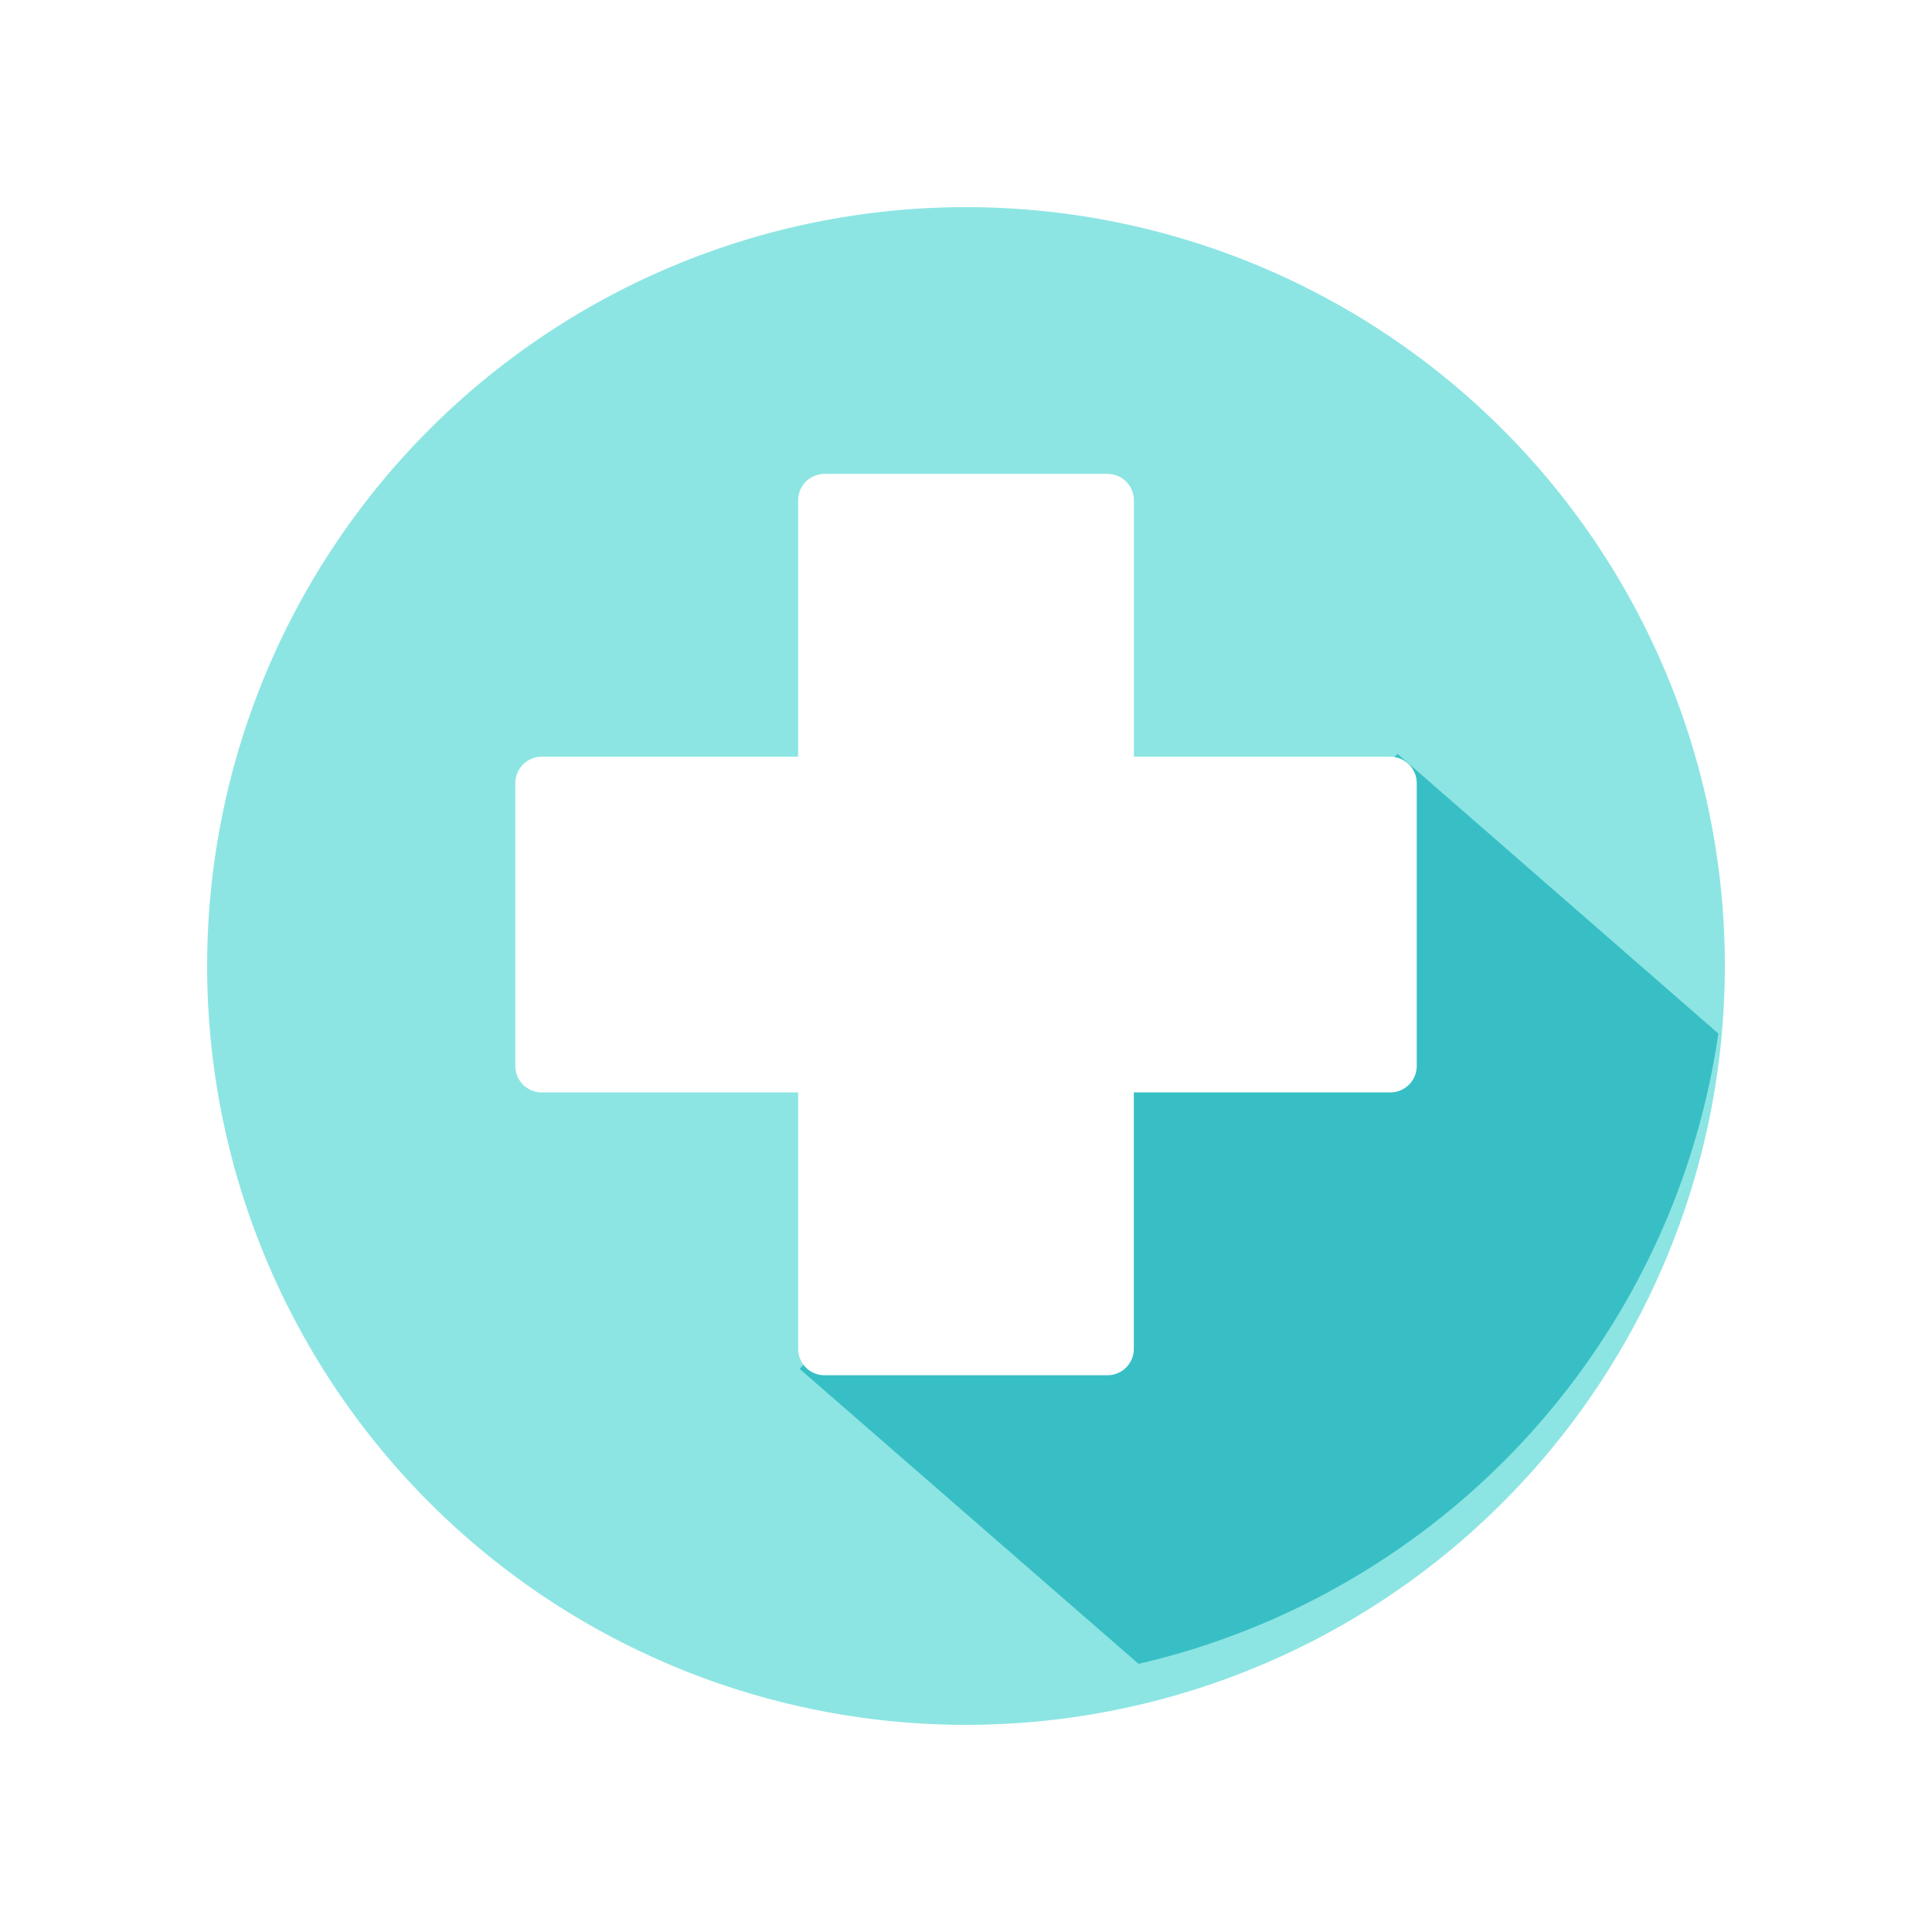 <svg xmlns="http://www.w3.org/2000/svg" xmlns:xlink="http://www.w3.org/1999/xlink" width="139.902" height="139.902" viewBox="0 0 139.902 139.902">
  <defs>
    <filter id="Path_2163" x="0" y="0" width="139.902" height="139.902" filterUnits="userSpaceOnUse">
      <feOffset dy="3" input="SourceAlpha"/>
      <feGaussianBlur stdDeviation="5" result="blur"/>
      <feFlood flood-opacity="0.161"/>
      <feComposite operator="in" in2="blur"/>
      <feComposite in="SourceGraphic"/>
    </filter>
    <clipPath id="clip-path">
      <ellipse id="Ellipse_6" data-name="Ellipse 6" cx="54.951" cy="54.951" rx="54.951" ry="54.951" fill="#38bfc5"/>
    </clipPath>
  </defs>
  <g id="Group_1145" data-name="Group 1145" transform="translate(15 12)">
    <g transform="matrix(1, 0, 0, 1, -15, -12)" filter="url(#Path_2163)">
      <path id="Path_2163-2" data-name="Path 2163" d="M54.951,0A54.951,54.951,0,1,1,0,54.951,54.951,54.951,0,0,1,54.951,0Z" transform="translate(15 12)" fill="#8ce5e3"/>
    </g>
    <g id="Group_1144" data-name="Group 1144" transform="translate(0.098 0)">
      <g id="Group_1143" data-name="Group 1143" transform="translate(0)" clip-path="url(#clip-path)">
        <path id="Path_332" data-name="Path 332" d="M553.3,219.179l33.841,29.5-10.332,22.562-34.743,20.376L510,263.709Z" transform="translate(-467.201 -176.59)" fill="#38bfc5"/>
      </g>
    </g>
    <path id="Path_333" data-name="Path 333" d="M501.4,233.735H480.914A1.913,1.913,0,0,1,479,231.823v-18.57H460.433a1.913,1.913,0,0,1-1.913-1.912V190.859a1.912,1.912,0,0,1,1.913-1.912H479v-18.57a1.912,1.912,0,0,1,1.913-1.912H501.4a1.912,1.912,0,0,1,1.913,1.912v18.57h18.569a1.912,1.912,0,0,1,1.912,1.912v20.482a1.913,1.913,0,0,1-1.912,1.912H503.308v18.57A1.913,1.913,0,0,1,501.4,233.735Z" transform="translate(-436.204 -146.149)" fill="#fff"/>
  </g>
</svg>
